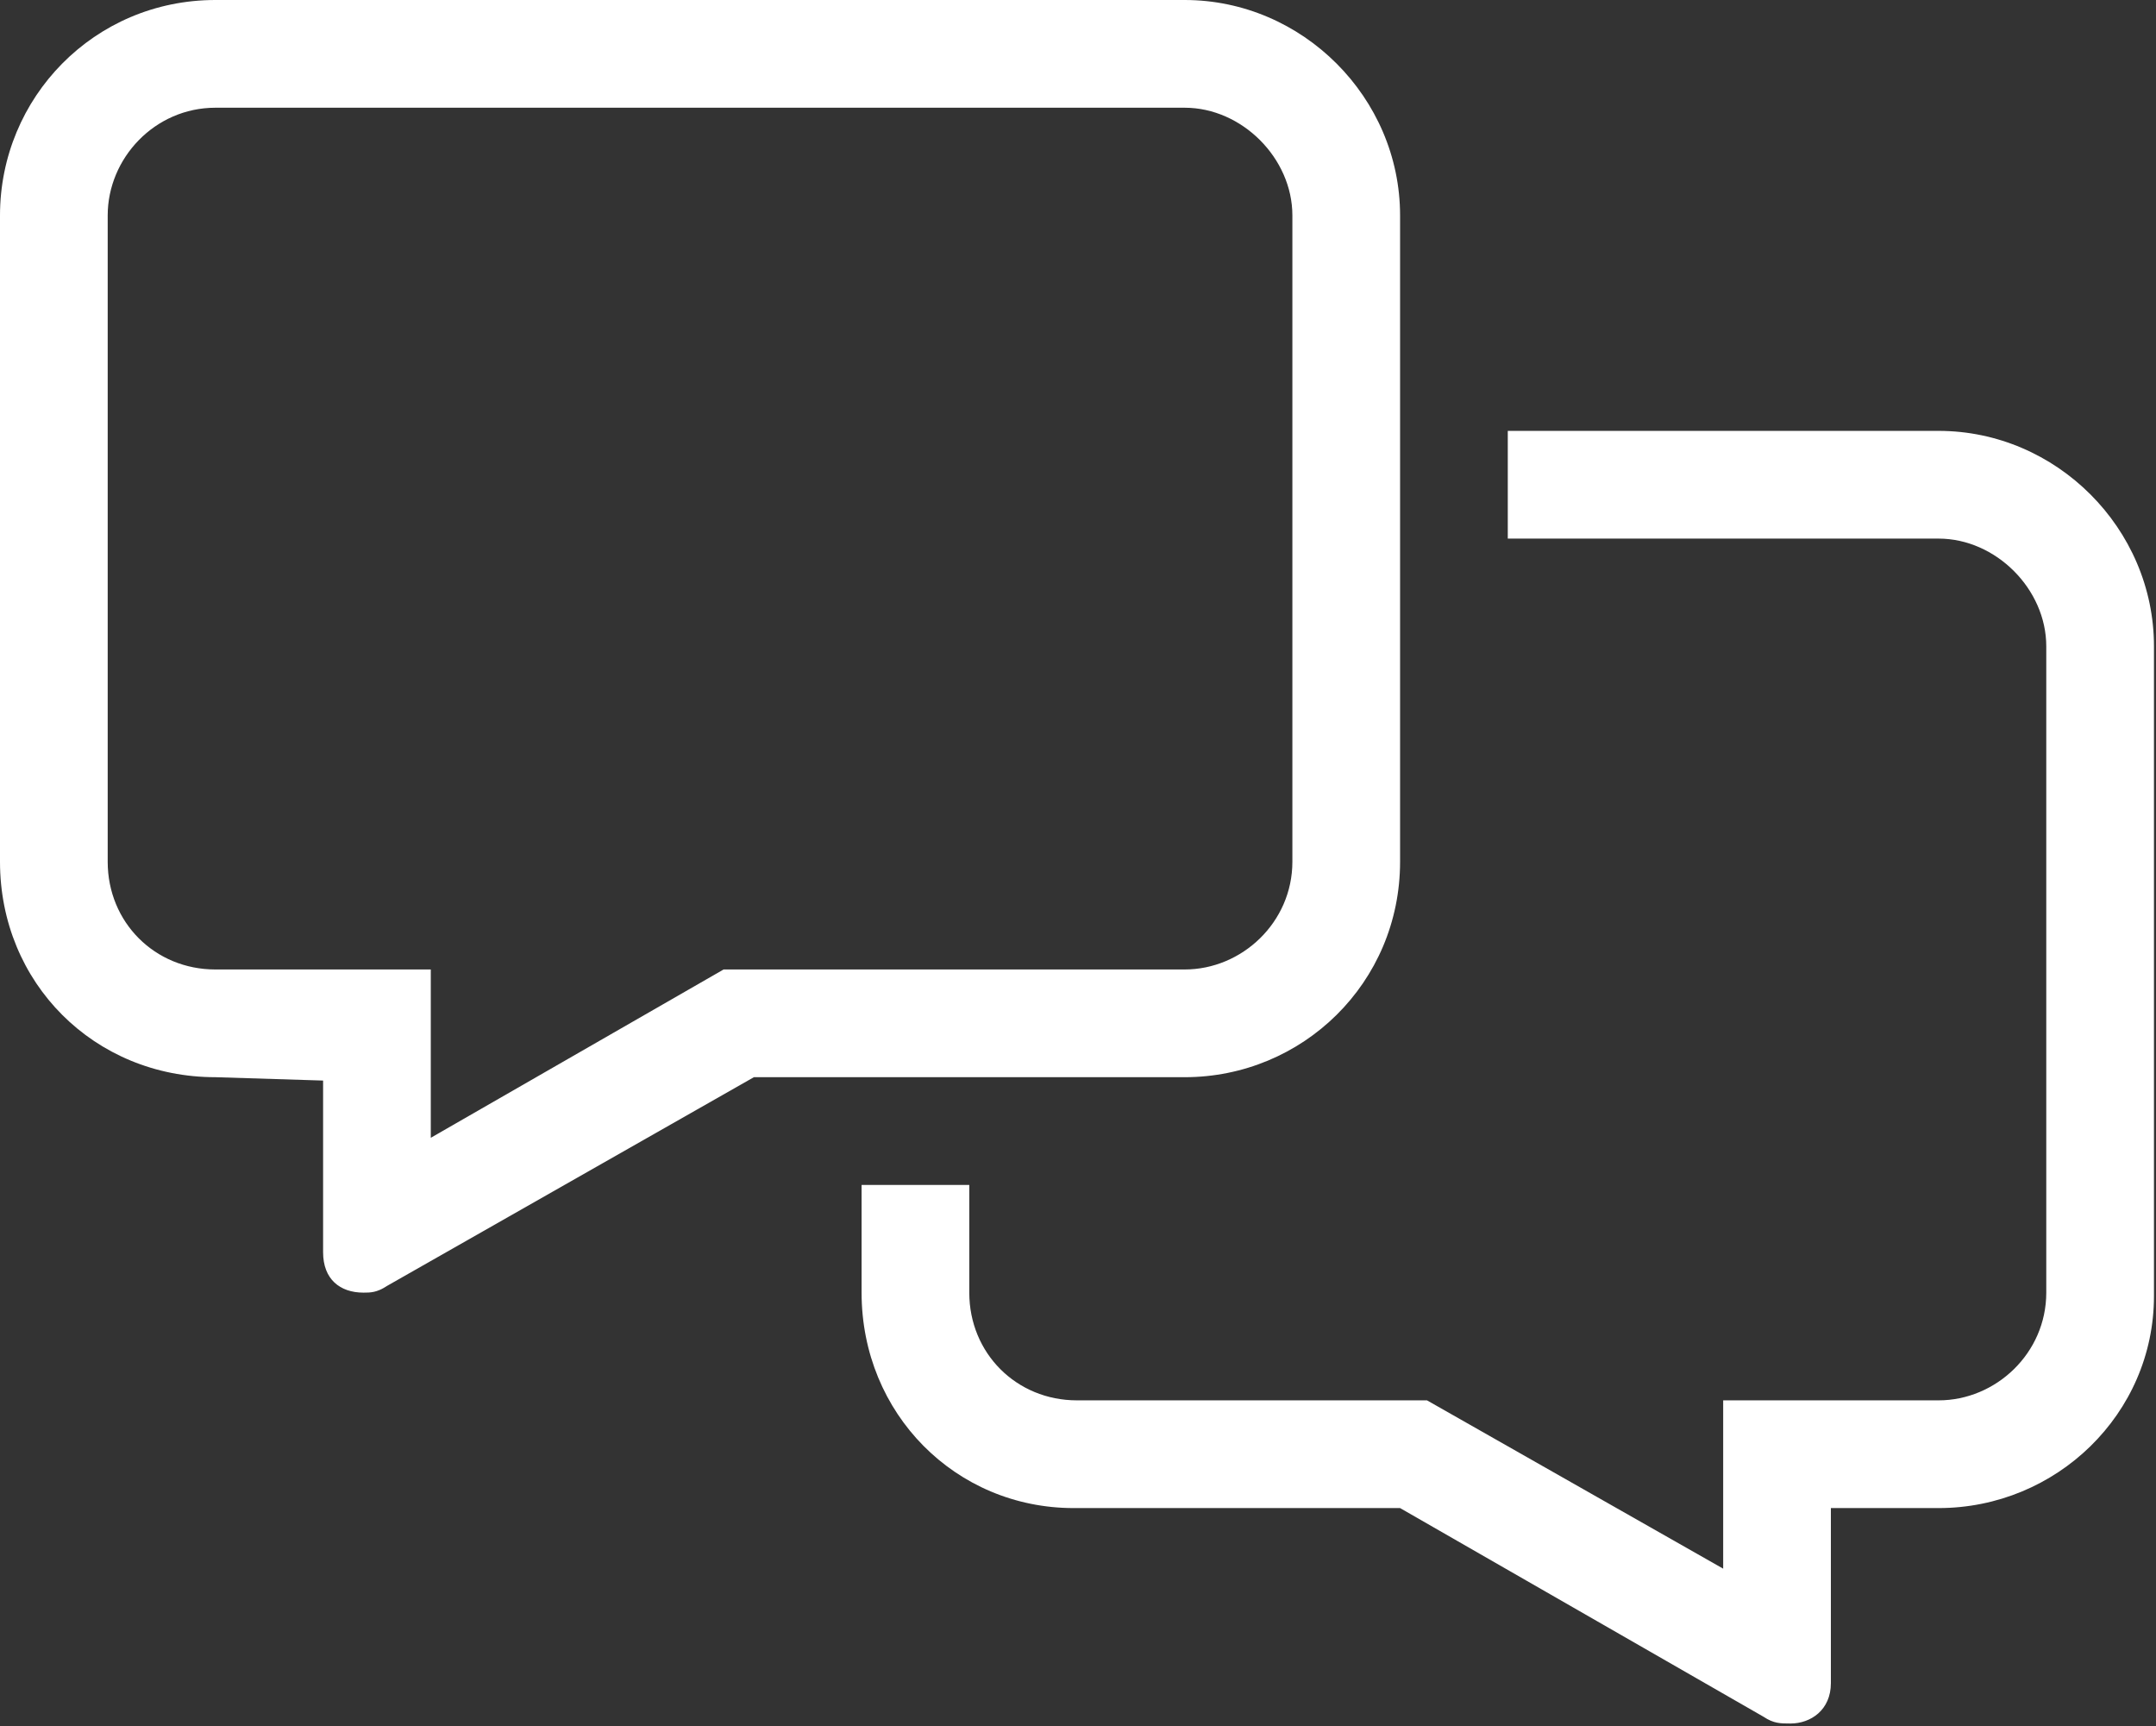 <svg xmlns="http://www.w3.org/2000/svg" width="757" height="606" viewBox="0 0 757 606" fill="none"><rect x="0" y="0" width="757" height="606" fill="#333333" stroke="none"/><path d="M680.658 151.257C722.018 151.257 756.287 185.527 756.287 226.886V454.954C756.287 496.313 722.018 529.401 680.658 529.401H642.844V590.849C642.844 600.303 635.754 605.03 628.664 605.03C625.118 605.03 622.755 605.03 619.21 602.666L491.586 529.401H376.962C335.602 529.401 302.515 496.313 302.515 453.772V415.958H340.329V453.772C340.329 475.043 356.873 491.586 378.143 491.586H501.04L605.03 550.671V491.586H680.658C700.747 491.586 718.473 475.043 718.473 453.772V226.886C718.473 206.797 700.747 189.072 680.658 189.072H529.401V151.257H680.658ZM491.586 302.515C491.586 345.056 457.317 378.143 415.958 378.143H264.7L135.895 451.409C132.35 453.772 129.987 453.772 127.623 453.772C119.352 453.772 113.443 449.045 113.443 439.592V379.325L75.629 378.143C33.088 378.143 0 345.056 0 302.515V75.629C0 34.269 33.088 0 75.629 0H415.958C457.317 0 491.586 34.269 491.586 75.629V302.515ZM254.065 340.329H415.958C436.047 340.329 453.772 323.785 453.772 302.515V75.629C453.772 55.54 436.047 37.814 415.958 37.814H75.629C54.358 37.814 37.814 55.54 37.814 75.629V302.515C37.814 323.785 54.358 340.329 75.629 340.329H151.257V399.414L254.065 340.329Z" fill="white"></path></svg>